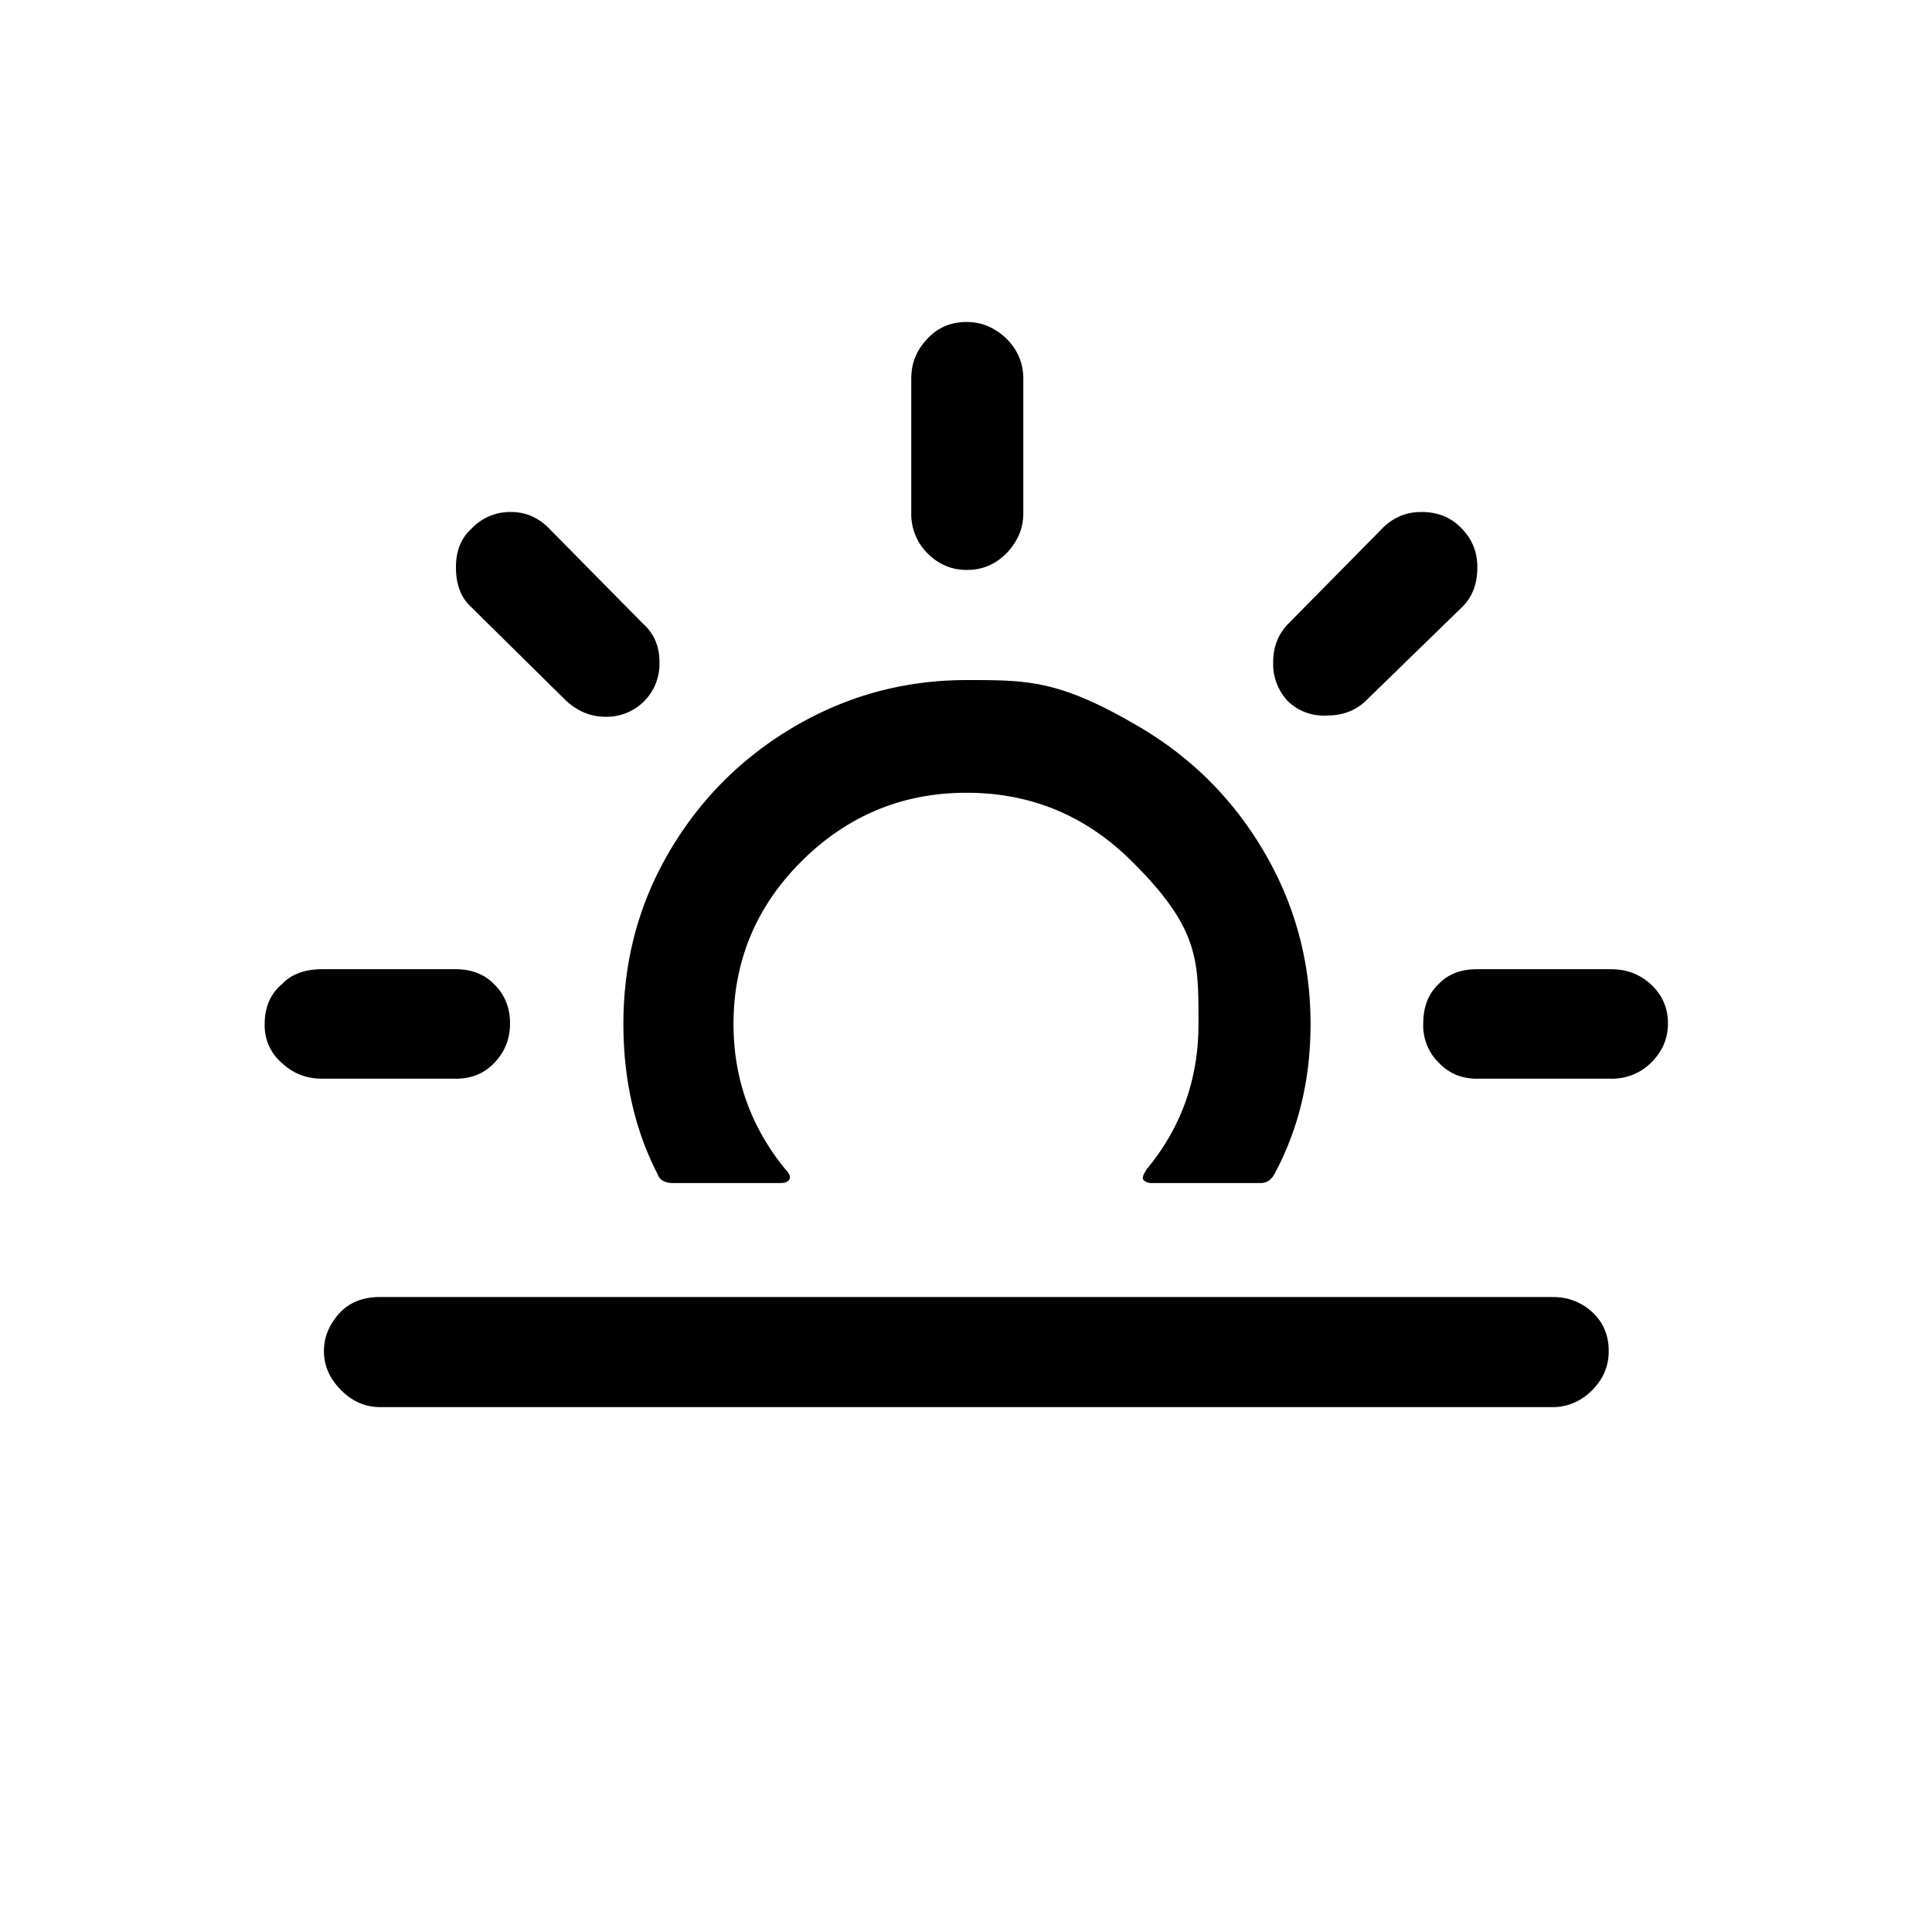 <svg xmlns="http://www.w3.org/2000/svg" width="32" height="32" viewBox="0 0 30 30"><!-- Icon from Weather Icons by Erik Flowers - https://scripts.sil.org/cms/scripts/page.php?site_id=nrsi&id=OFL --><path fill="currentColor" d="M4.11 15.9c0-.26.09-.47.27-.62c.14-.15.35-.23.62-.23h2.08c.24 0 .45.08.6.24q.24.24.24.6c0 .24-.08.44-.24.61s-.36.25-.6.25H5c-.24 0-.45-.08-.63-.25a.76.76 0 0 1-.26-.6m.92 5.08c0-.23.09-.43.26-.61c.16-.16.37-.23.61-.23h18.21c.24 0 .45.08.62.24s.25.36.25.6s-.09.44-.26.61s-.38.26-.61.26H5.91c-.24 0-.44-.09-.61-.26s-.27-.37-.27-.61M7.08 8.81c0-.26.08-.45.23-.59c.17-.18.38-.27.62-.27s.44.09.61.27l1.44 1.46c.18.16.26.36.26.6a.82.82 0 0 1-.84.85q-.33 0-.6-.24L7.31 9.42c-.15-.14-.23-.34-.23-.61m2.6 7.09c0 .87.18 1.65.53 2.33c.03.09.11.14.24.14h1.67c.07 0 .12-.02.14-.06s-.01-.1-.07-.16c-.53-.65-.8-1.4-.8-2.25c0-.99.36-1.84 1.07-2.54q1.065-1.05 2.55-1.05t2.55 1.05c1.065 1.05 1.05 1.55 1.05 2.54c0 .86-.27 1.61-.8 2.25q-.06.09-.06.12c-.01.03 0 .06.03.07c.02.02.06.03.1.03h1.7c.09 0 .16-.05.21-.14c.38-.71.56-1.48.56-2.33q0-1.44-.72-2.67t-1.95-1.95c-1.23-.72-1.71-.72-2.67-.72s-1.85.24-2.67.72q-1.23.72-1.95 1.95c-.48.82-.71 1.71-.71 2.67m4.47-7.93V5.88c0-.24.08-.44.25-.62s.37-.26.61-.26s.44.09.62.26c.17.17.26.38.26.62v2.09c0 .24-.09.44-.26.62c-.18.18-.38.26-.62.26s-.44-.09-.61-.26a.86.86 0 0 1-.25-.62m5.62 2.31q0-.36.24-.6l1.44-1.46c.17-.18.38-.27.62-.27c.25 0 .46.08.62.25c.17.17.25.37.25.61c0 .26-.08.46-.23.61l-1.51 1.47c-.16.15-.36.22-.59.22a.8.8 0 0 1-.61-.22a.84.84 0 0 1-.23-.61m2.33 5.62c0-.27.08-.47.24-.62c.14-.15.34-.23.59-.23h2.09c.24 0 .45.08.62.24s.26.36.26.6s-.09.44-.26.61a.86.86 0 0 1-.62.25h-2.09c-.23 0-.43-.08-.59-.25a.8.8 0 0 1-.24-.6"/></svg>